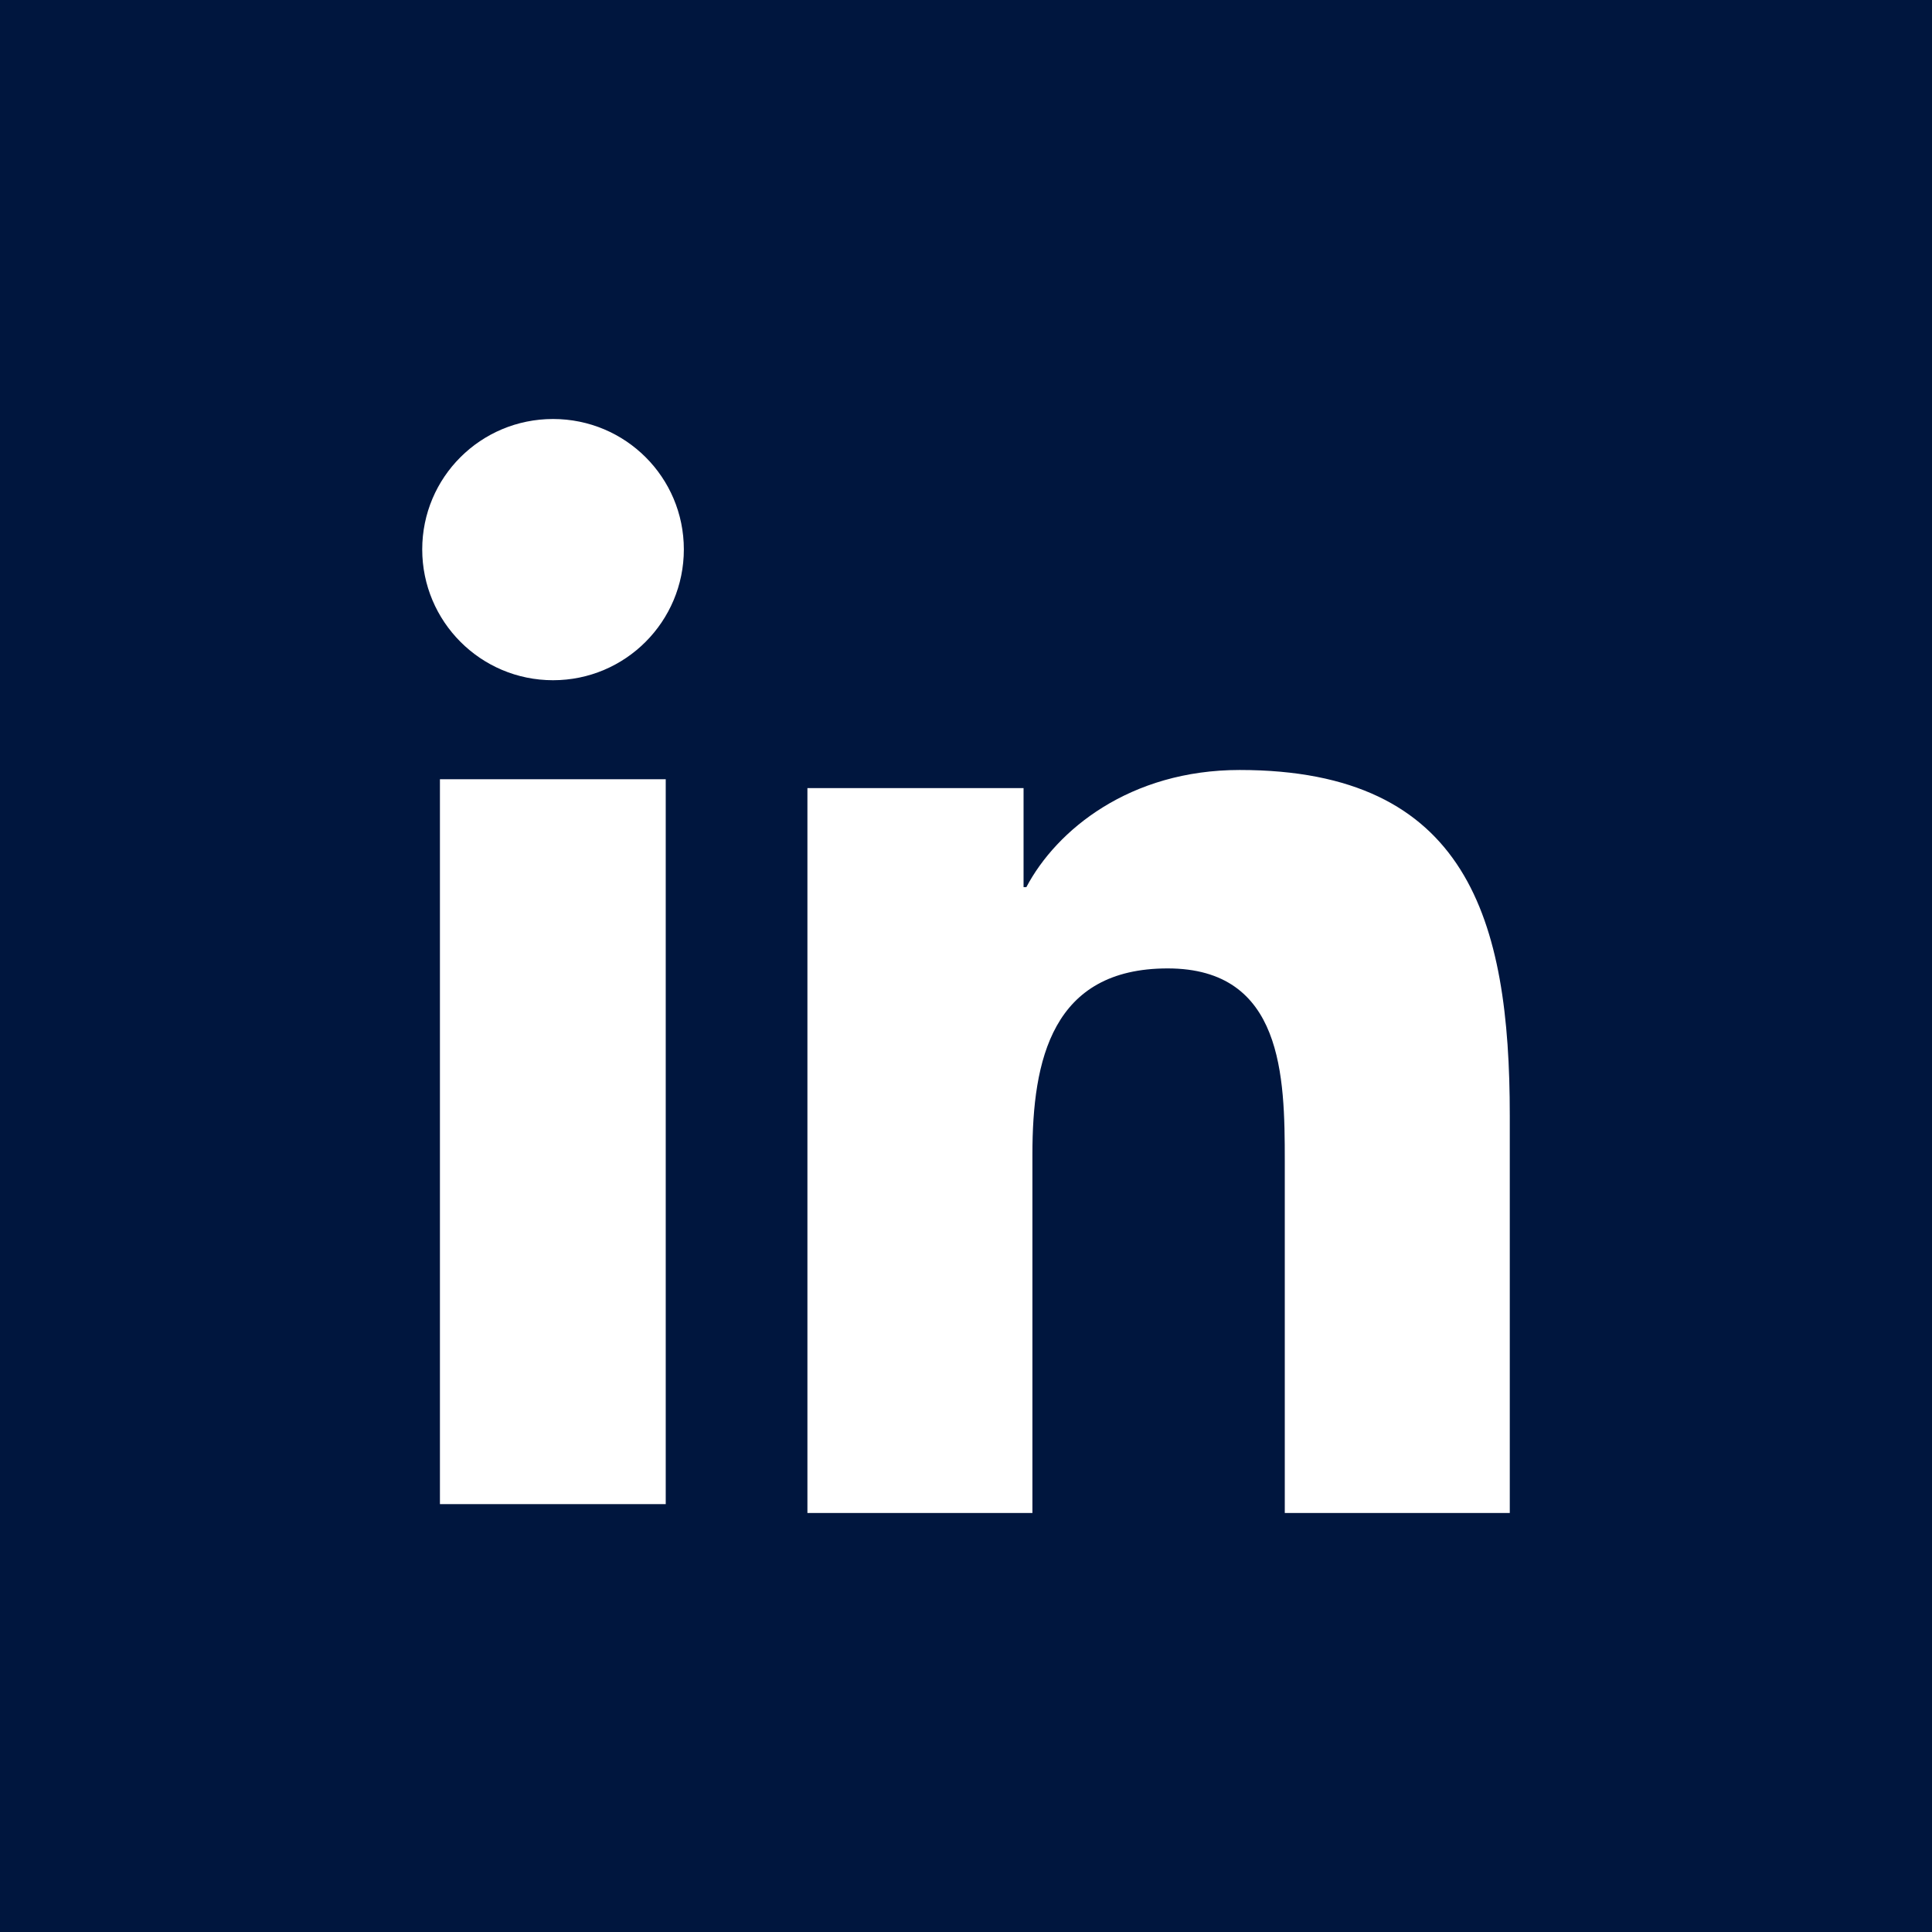 <?xml version="1.0" encoding="UTF-8"?><svg id="b" xmlns="http://www.w3.org/2000/svg" viewBox="0 0 48 48"><defs><style>.d{fill:#00163e;}</style></defs><g id="c"><path class="d" d="M0,0v48h48V0H0ZM16.54,37.37h-5.61v-18.01h5.61v18.01ZM13.74,16.9c-1.8,0-3.25-1.46-3.25-3.25s1.45-3.24,3.25-3.24,3.25,1.45,3.25,3.24-1.45,3.25-3.25,3.25ZM37.51,37.59h-5.59v-8.75c0-2.09-.04-4.78-2.91-4.78s-3.36,2.27-3.36,4.62v8.91h-5.59v-18.01h5.37v2.46h.07c.75-1.42,2.57-2.91,5.3-2.91,5.67,0,6.71,3.73,6.71,8.58v9.88Z"/></g></svg>